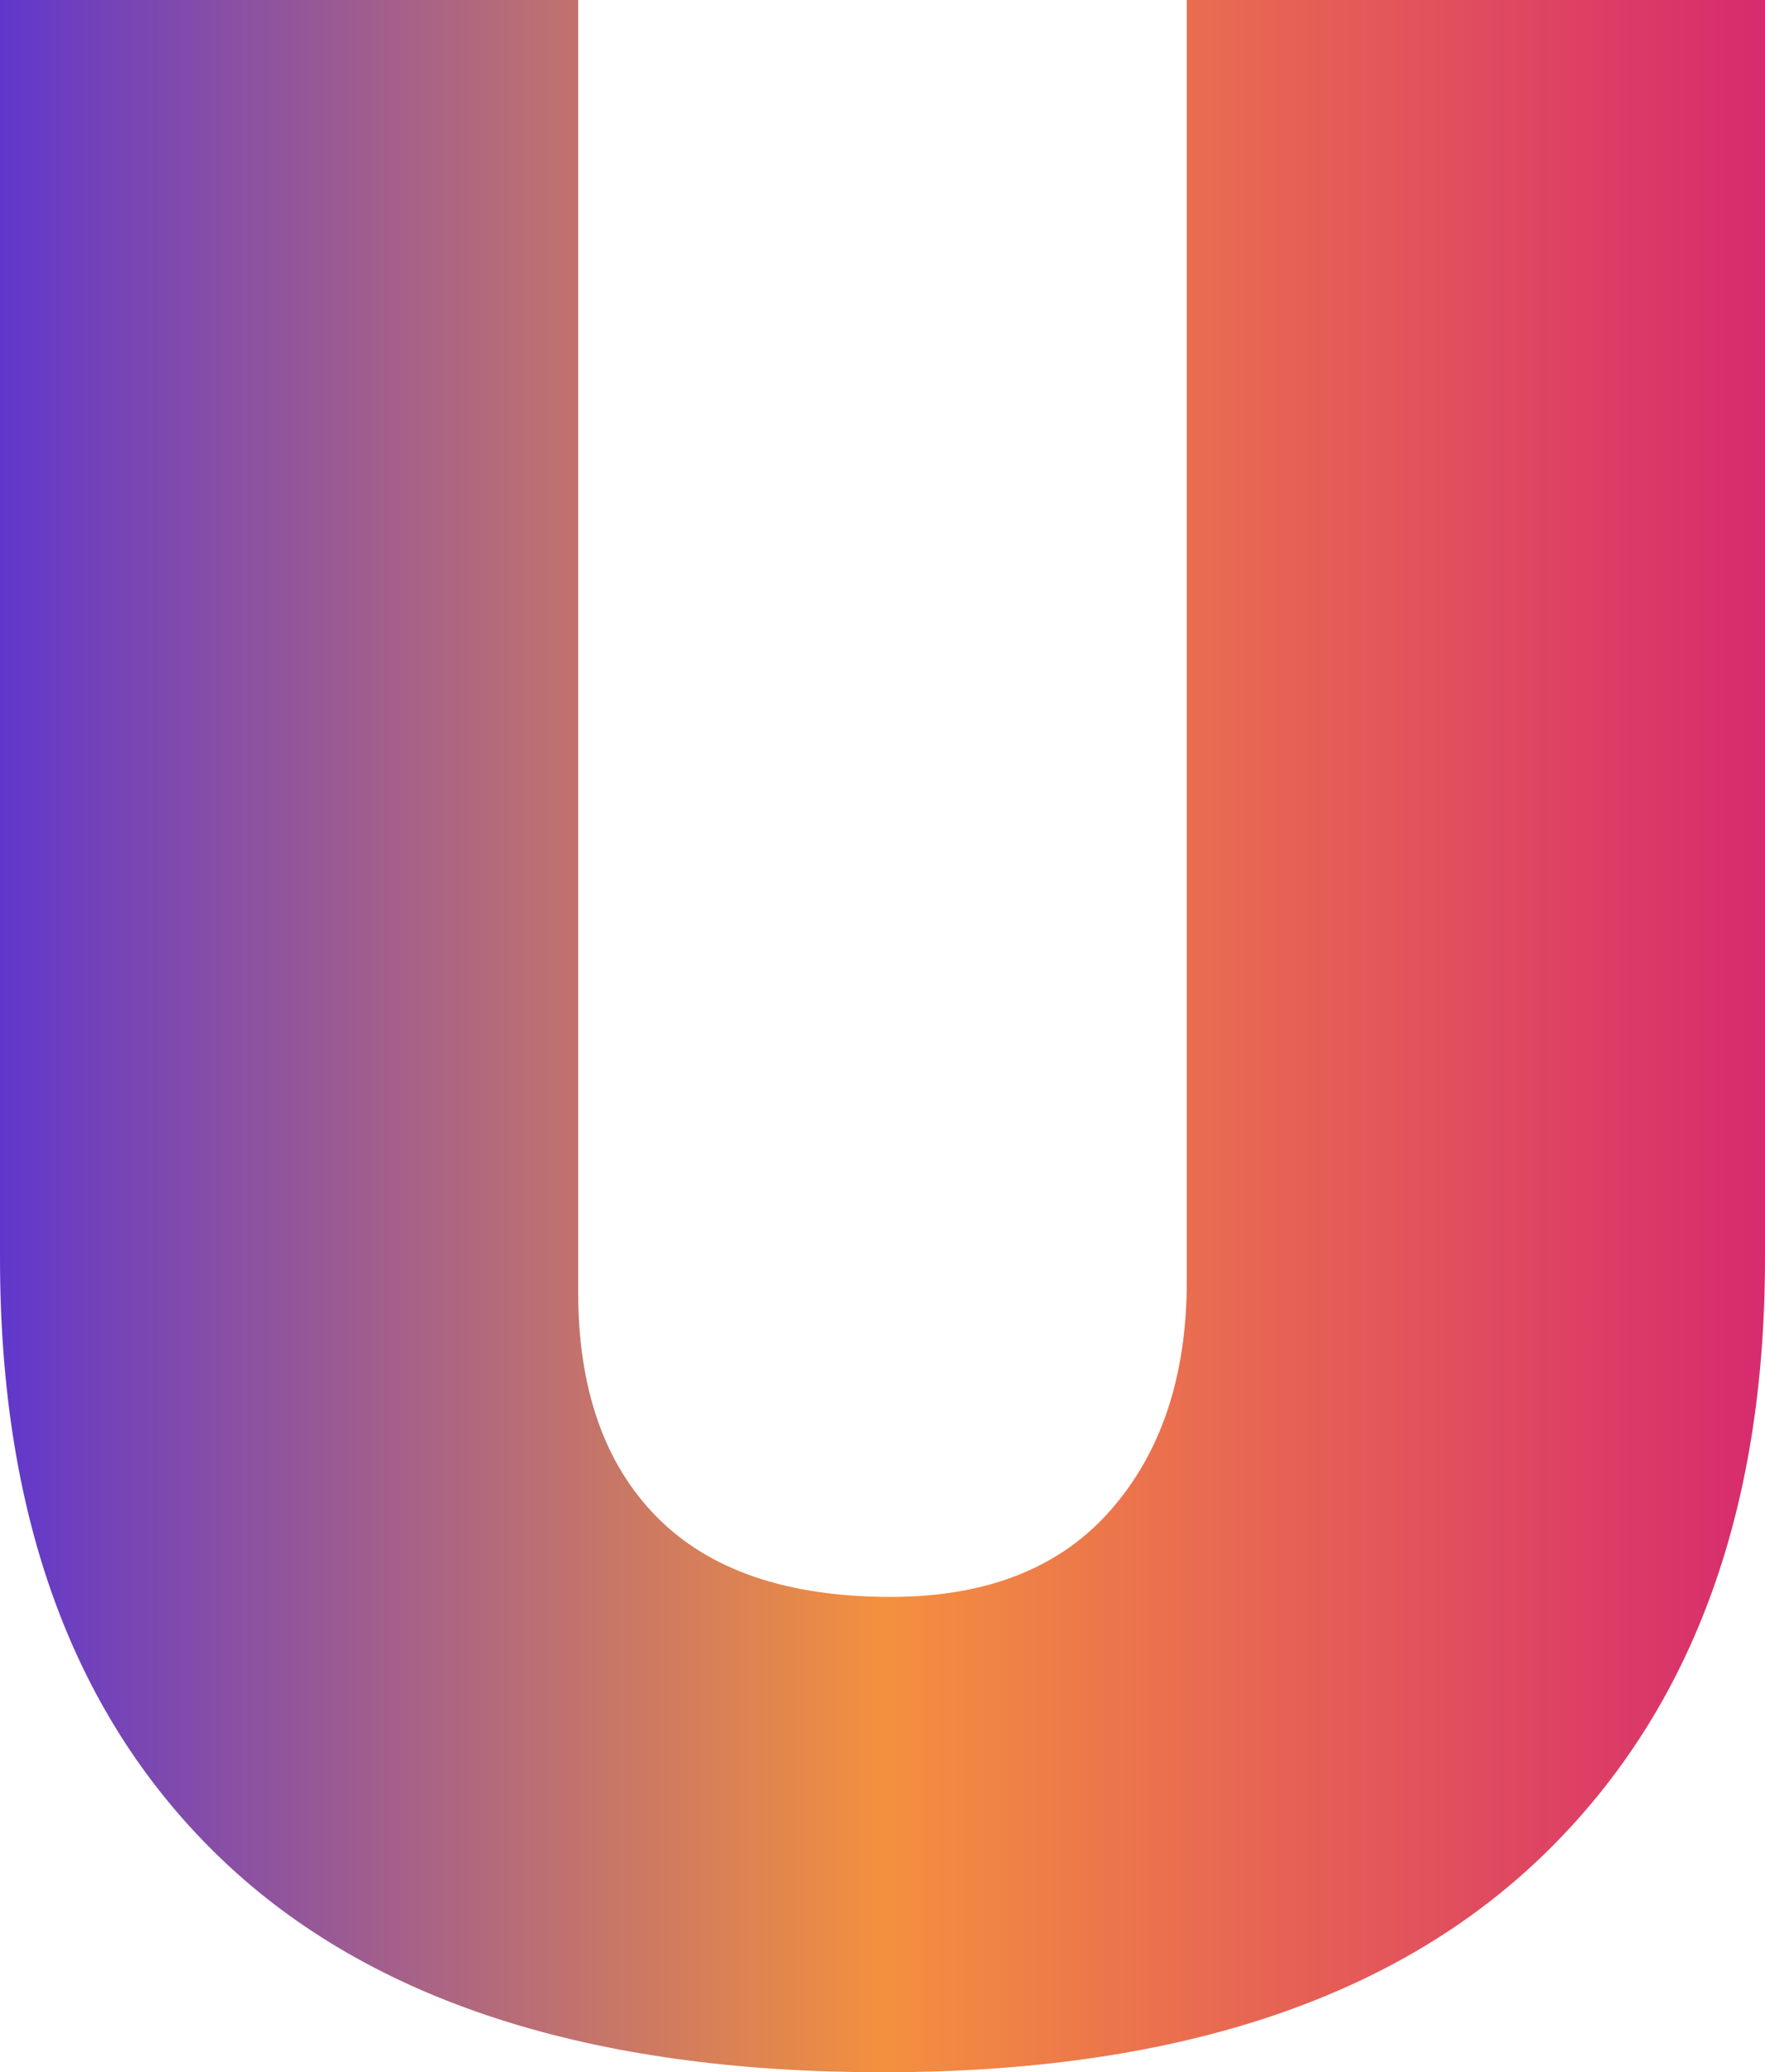 <?xml version="1.0" encoding="UTF-8"?>
<svg id="Layer_2" data-name="Layer 2" xmlns="http://www.w3.org/2000/svg" xmlns:xlink="http://www.w3.org/1999/xlink" viewBox="0 0 694.92 815.39">
  <defs>
    <style>
      .cls-1 {
        fill: url(#linear-gradient);
      }
    </style>
    <linearGradient id="linear-gradient" x1="0" y1="407.7" x2="694.92" y2="407.7" gradientUnits="userSpaceOnUse">
      <stop offset="0" stop-color="#6037cc"/>
      <stop offset=".06" stop-color="#7443b8"/>
      <stop offset=".37" stop-color="#ce7a61"/>
      <stop offset=".5" stop-color="#f3903f"/>
      <stop offset="1" stop-color="#d72b6e"/>
    </linearGradient>
  </defs>
  <g id="Layer_1-2" data-name="Layer 1">
    <path class="cls-1" d="M347.46,815.39c-114.74,0-201.33-27.81-259.78-83.44C29.22,676.33,0,597.37,0,495.06V0h227.65v508.5c0,38.08,10.35,67.59,31.04,88.48,20.7,20.91,51.36,31.36,92.04,31.36,37.75,0,66.61-11.38,86.59-34.16,19.96-22.77,29.95-52.82,29.95-90.16V0h227.65v495.06c0,100.8-29.41,179.4-88.23,235.77-58.82,56.39-145.24,84.56-259.23,84.56Z"/>
  </g>
</svg>